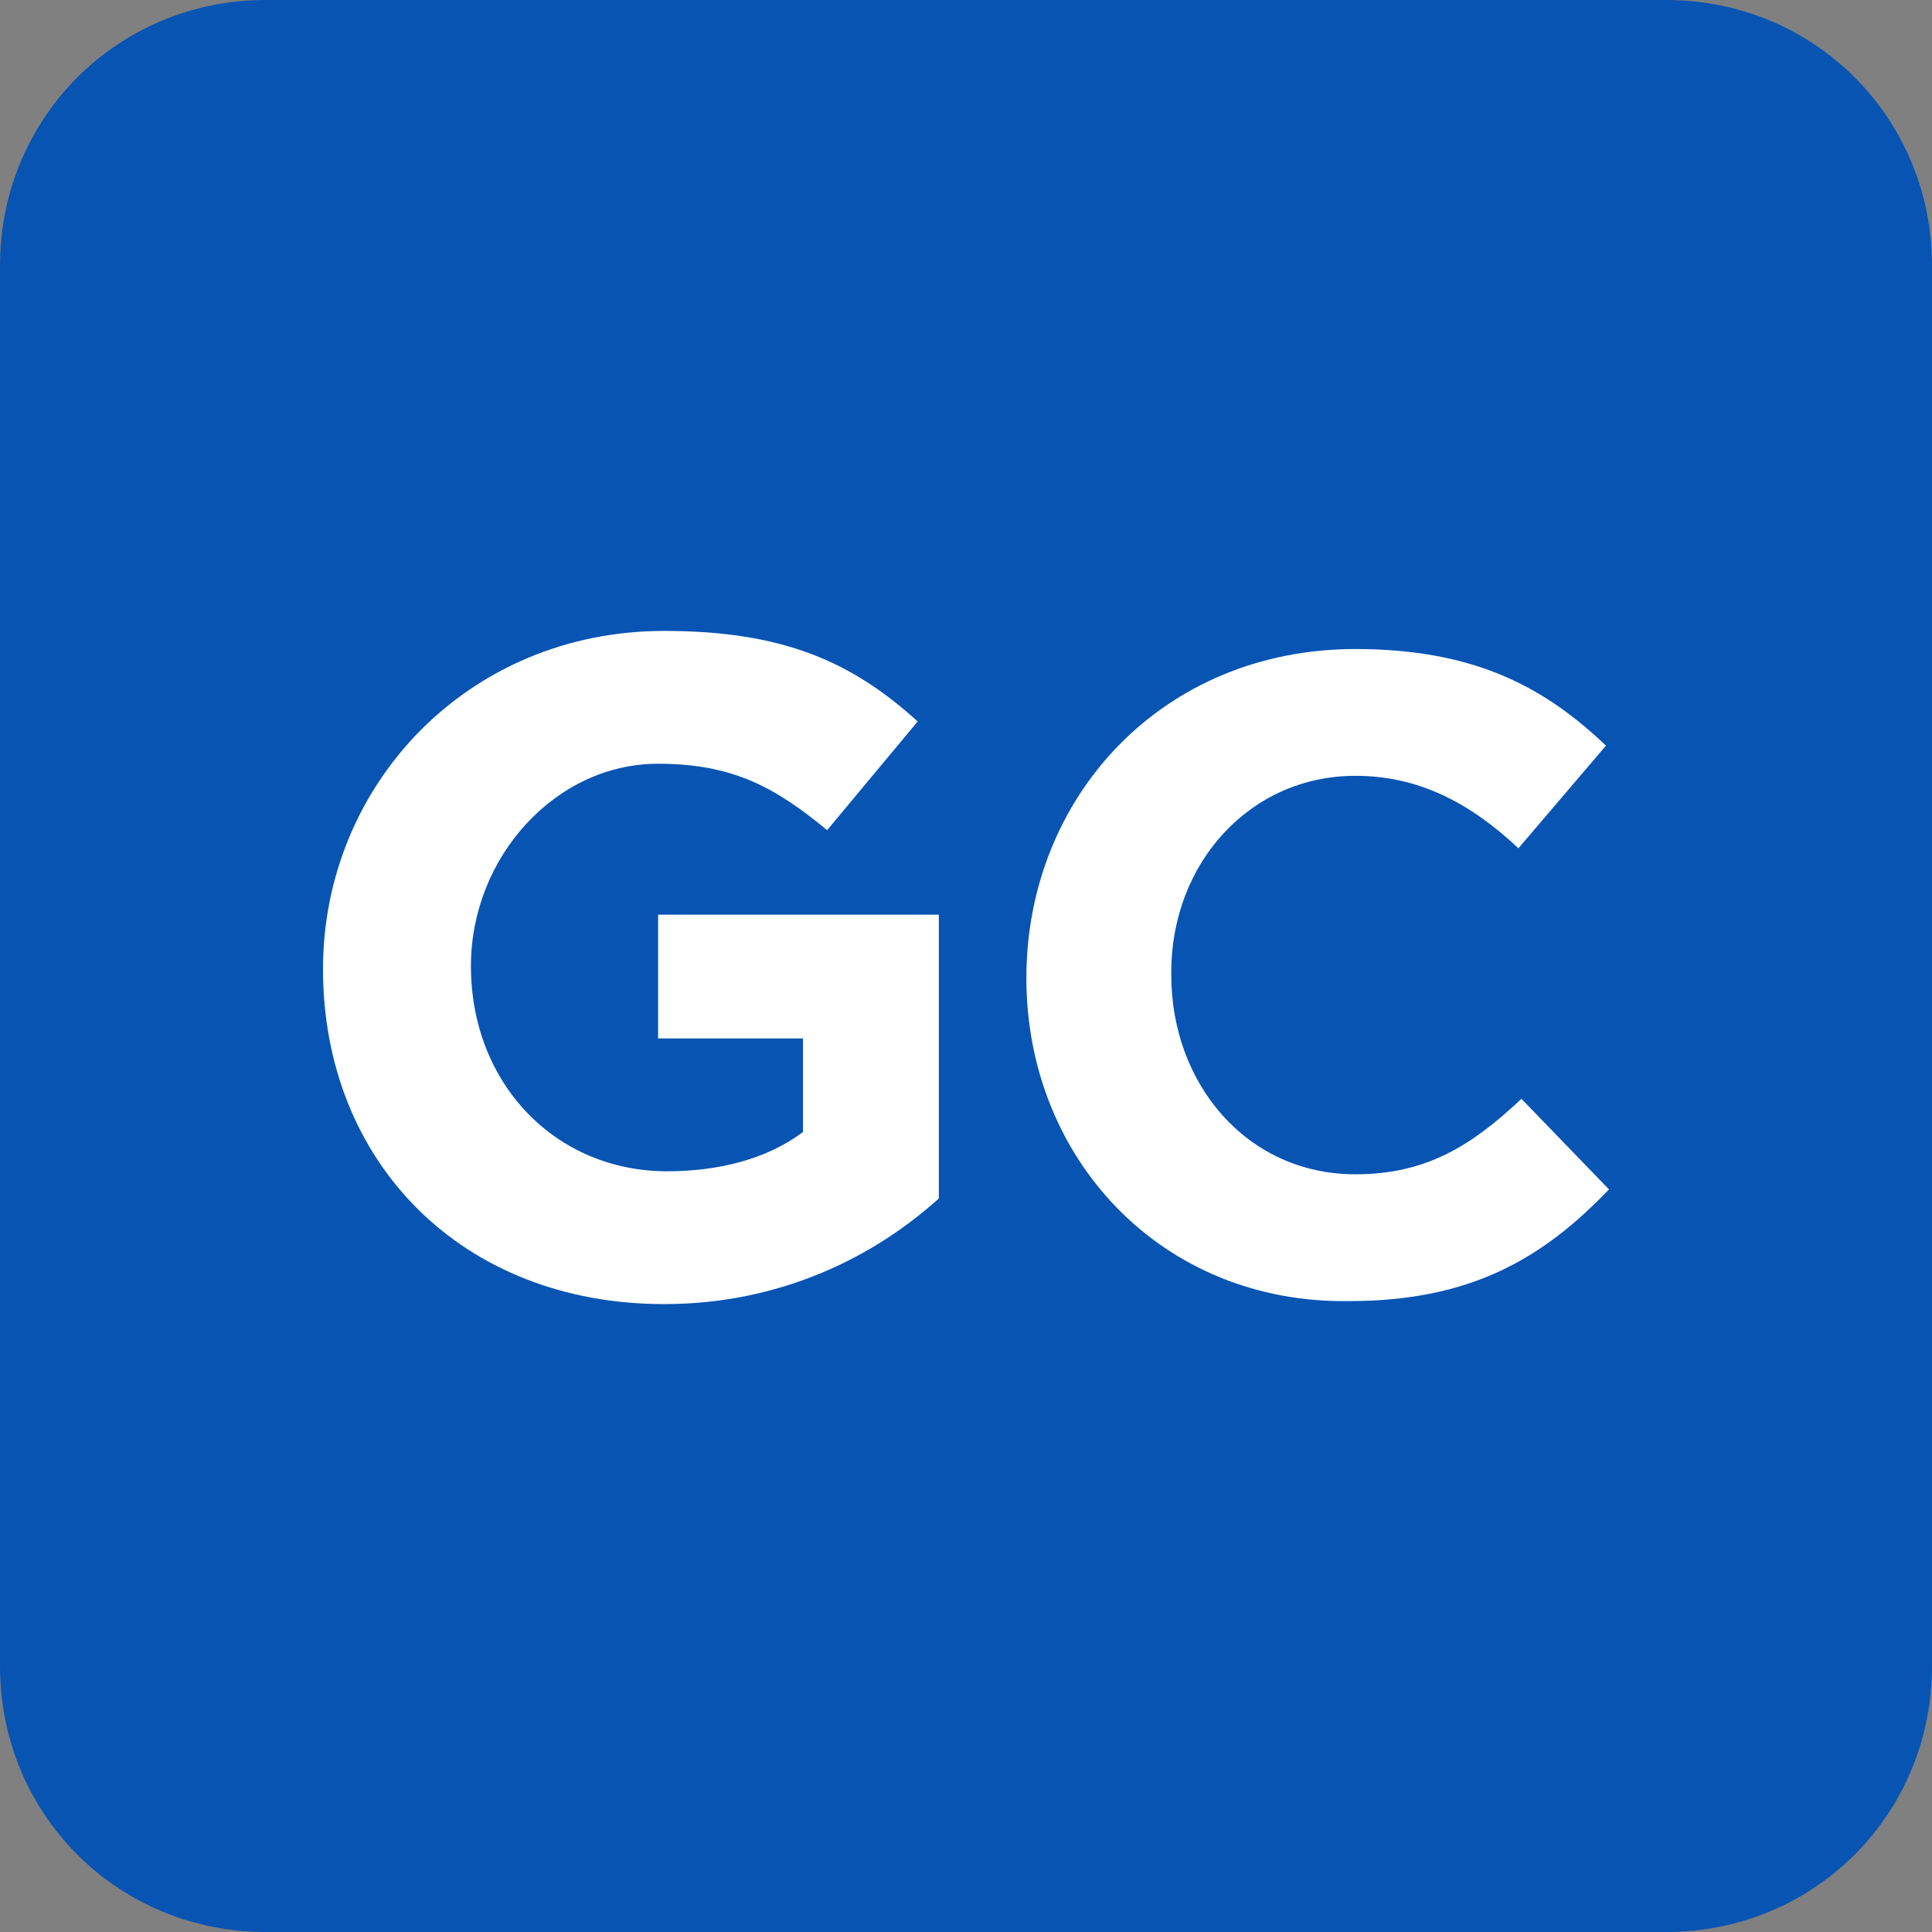 <svg xmlns="http://www.w3.org/2000/svg" width="64" height="64"><rect width="100%" height="100%" fill="#808080" stroke="none"/><switch><g><path d="M55.2 64H8.8C3.9 64 0 60.1 0 55.2V8.8C0 3.9 3.9 0 8.8 0h46.4C60.1 0 64 3.9 64 8.8v46.4c0 4.9-3.9 8.8-8.8 8.8z" fill-rule="evenodd" clip-rule="evenodd" fill="#0854b3"/><path d="M34 32.4c0-6 4.5-10.9 10.9-10.9 4 0 6.3 1.3 8.3 3.2l-2.9 3.4c-1.6-1.5-3.3-2.4-5.4-2.4-3.5 0-6.1 2.9-6.1 6.5v.1c0 3.6 2.5 6.6 6.1 6.6 2.4 0 3.9-1 5.5-2.5l2.9 3c-2.2 2.3-4.6 3.7-8.6 3.7-6.2.1-10.7-4.7-10.7-10.7z" fill="#fff"/><path d="M22 43.2c-6.7 0-11.3-4.7-11.3-11.1 0-6.1 4.8-11.2 11.3-11.2 3.9 0 6.2 1 8.4 3l-3 3.6c-1.7-1.4-3.1-2.2-5.6-2.2-3.4 0-6.2 3.1-6.2 6.7 0 3.9 2.8 6.8 6.5 6.8 1.7 0 3.3-.4 4.5-1.3v-3.1h-4.8v-4.1h9.3v9.4c-2.1 1.9-5.2 3.5-9.1 3.5" fill-rule="evenodd" clip-rule="evenodd" fill="#fff"/></g></switch></svg>